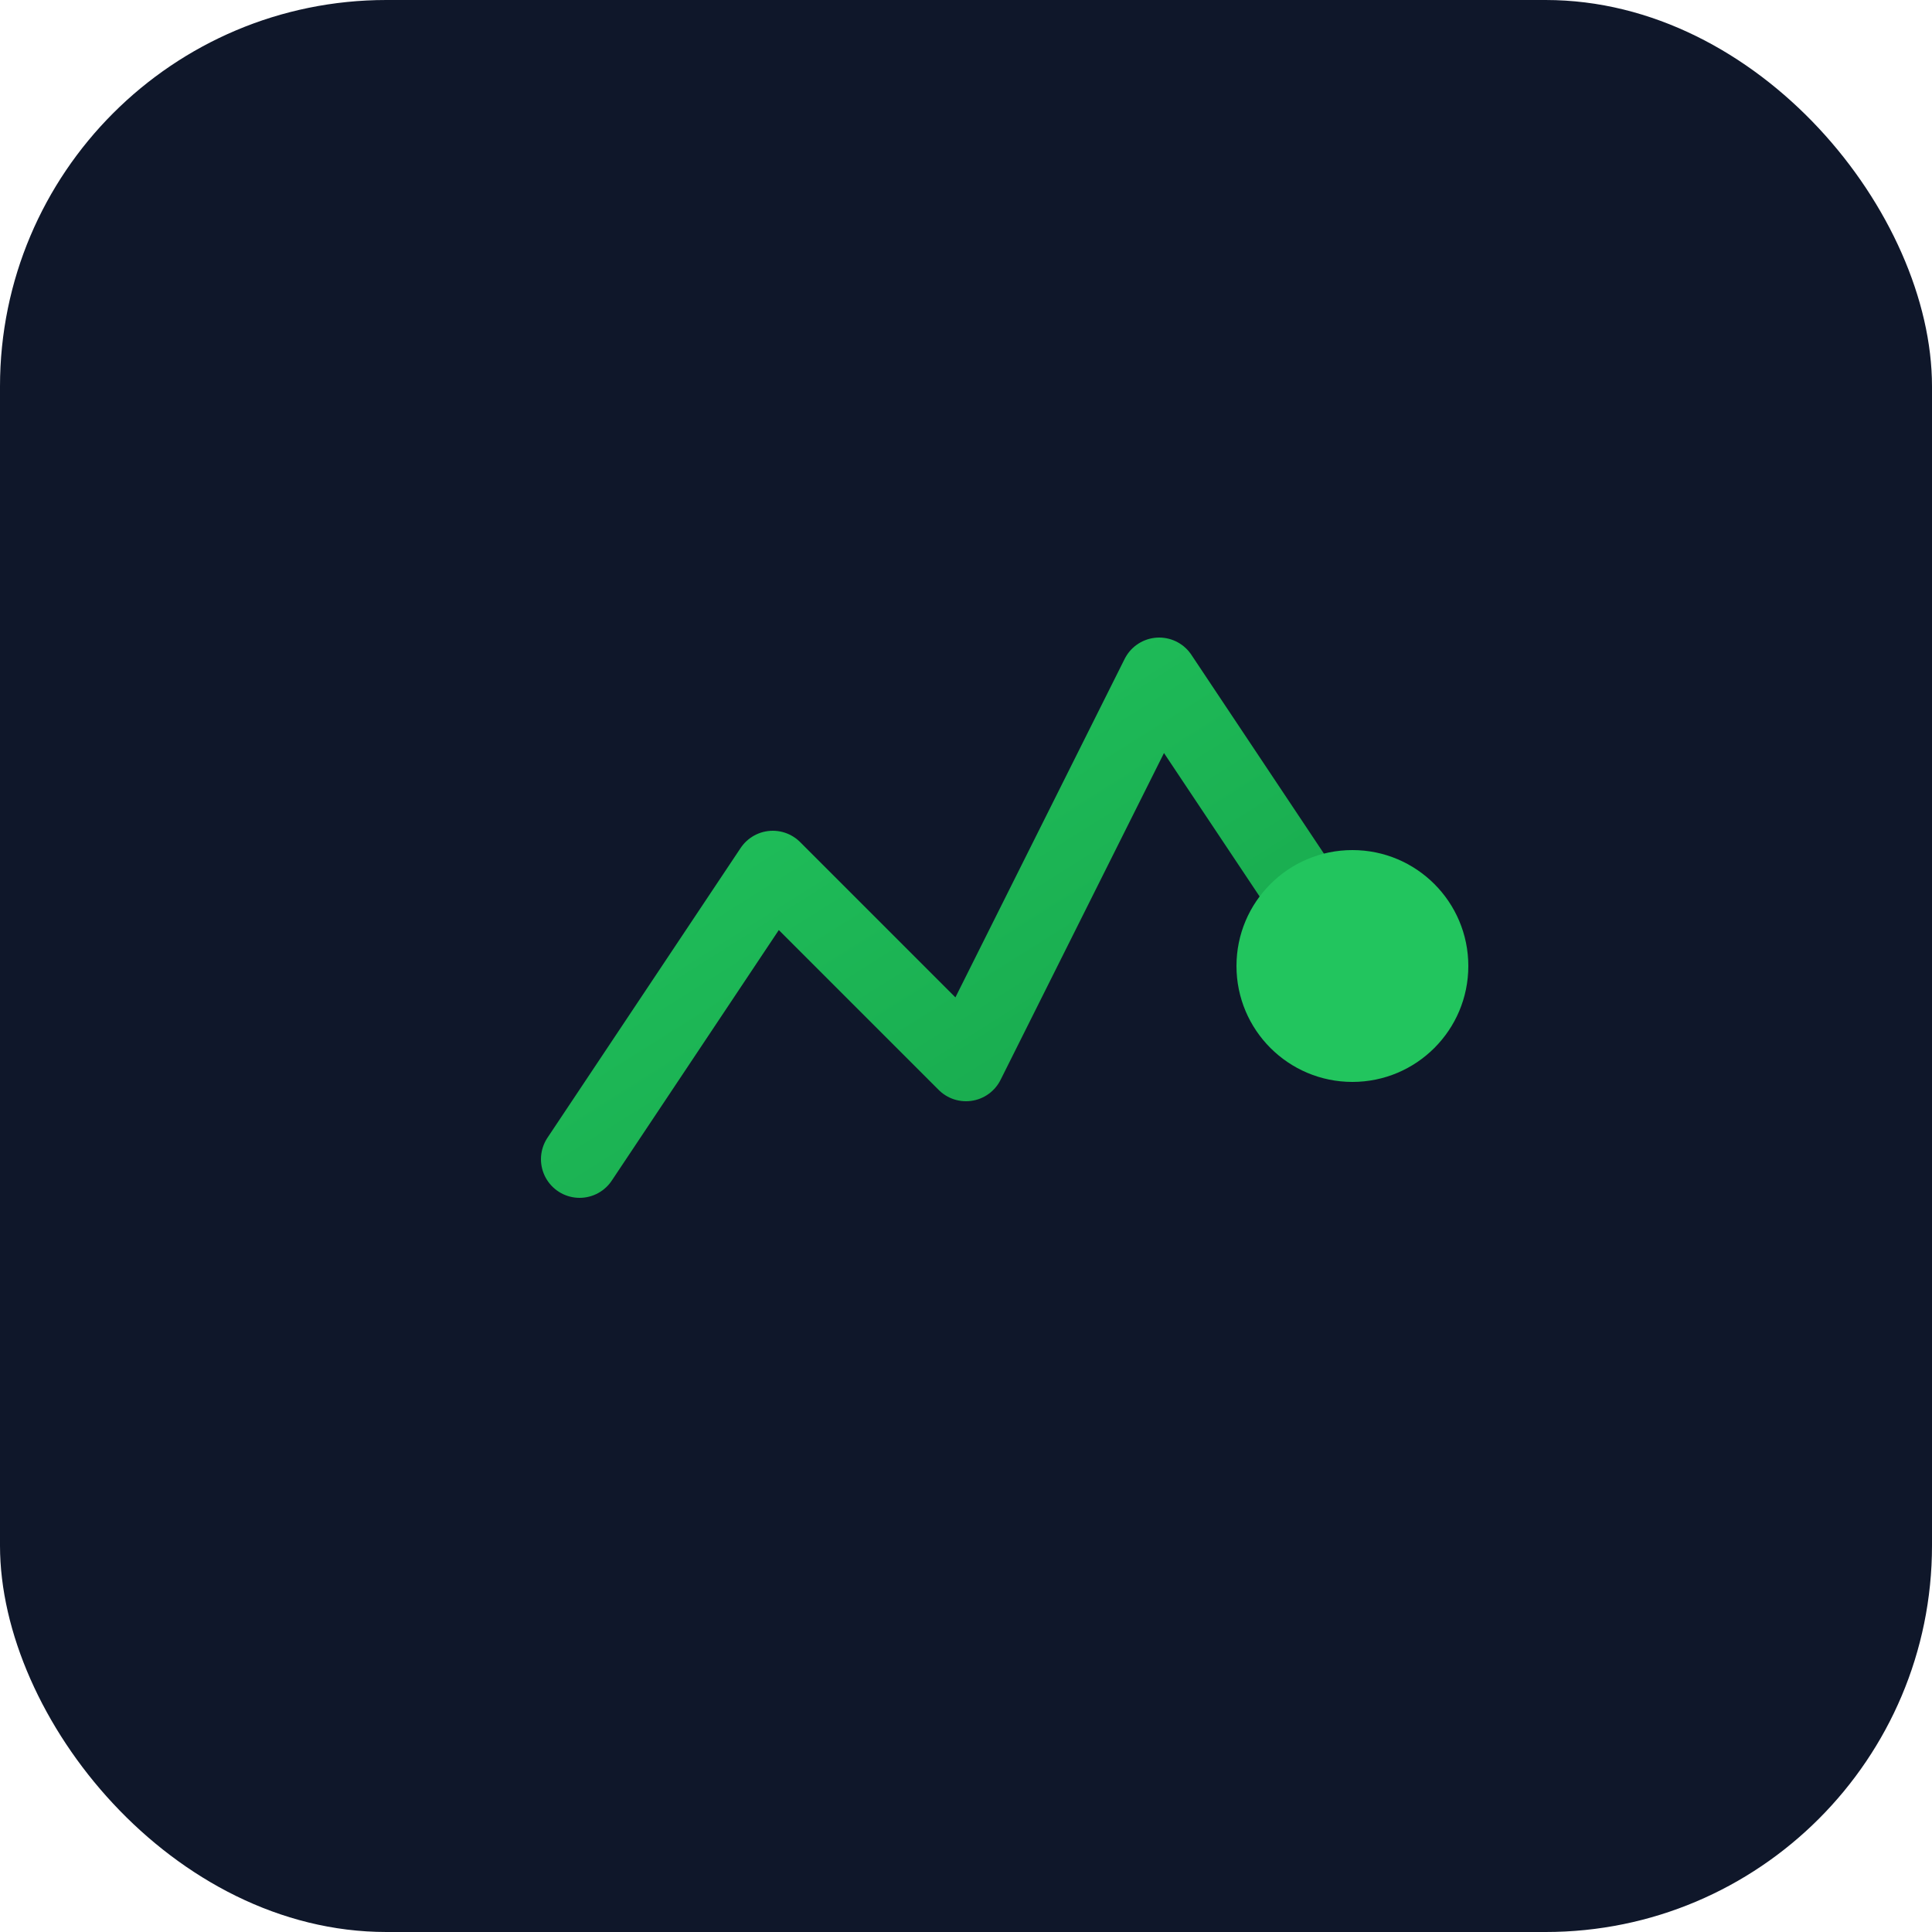 <svg xmlns="http://www.w3.org/2000/svg" viewBox="0 0 100 100">
  <defs>
    <linearGradient id="grad" x1="0%" y1="0%" x2="100%" y2="100%">
      <stop offset="0%" style="stop-color:#22c55e"/>
      <stop offset="100%" style="stop-color:#16a34a"/>
    </linearGradient>
  </defs>
  <rect width="100" height="100" rx="20" fill="#0f172a"/>
  <path d="M30 60 L40 45 L50 55 L60 35 L70 50" stroke="url(#grad)" stroke-width="4" fill="none" stroke-linecap="round" stroke-linejoin="round"/>
  <circle cx="70" cy="50" r="6" fill="#22c55e"/>
</svg>
